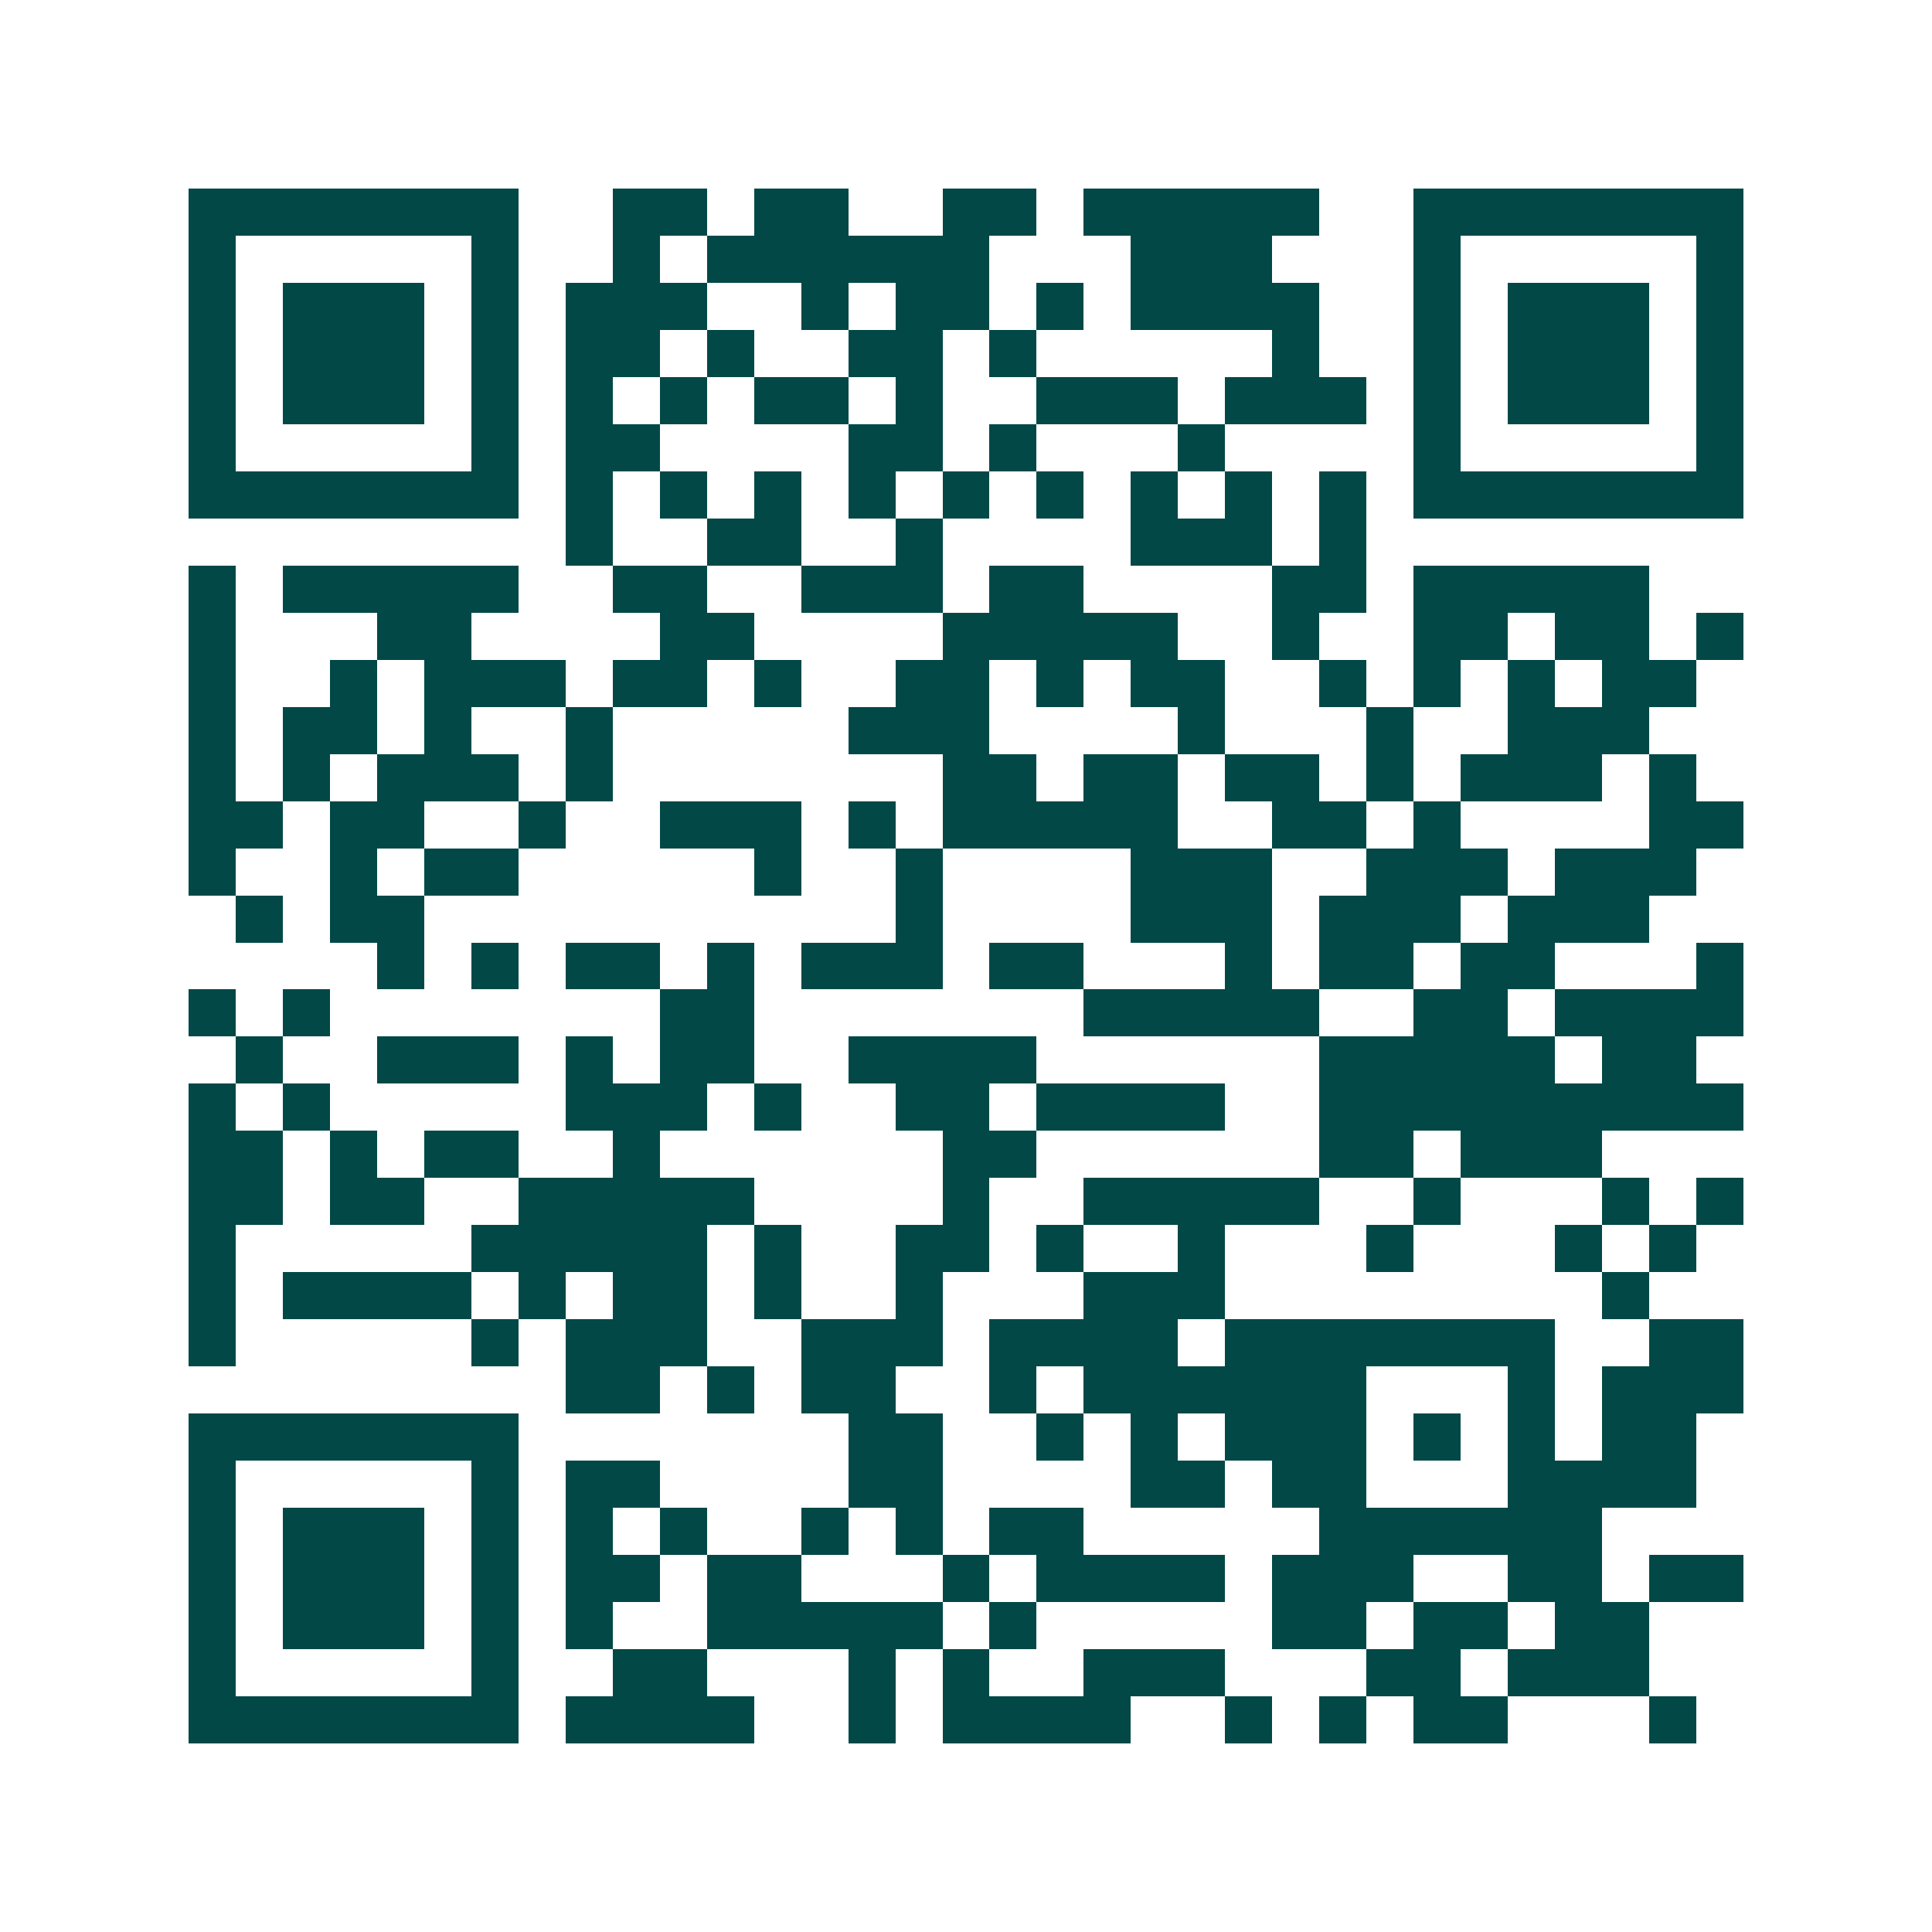<svg xmlns="http://www.w3.org/2000/svg" width="200" height="200" viewBox="0 0 41 41" shape-rendering="crispEdges"><path fill="#ffffff" d="M0 0h41v41H0z"/><path stroke="#014847" d="M4 4.5h7m2 0h2m1 0h2m2 0h2m1 0h5m2 0h7M4 5.5h1m5 0h1m2 0h1m1 0h6m3 0h3m3 0h1m5 0h1M4 6.5h1m1 0h3m1 0h1m1 0h3m2 0h1m1 0h2m1 0h1m1 0h4m2 0h1m1 0h3m1 0h1M4 7.5h1m1 0h3m1 0h1m1 0h2m1 0h1m2 0h2m1 0h1m5 0h1m2 0h1m1 0h3m1 0h1M4 8.5h1m1 0h3m1 0h1m1 0h1m1 0h1m1 0h2m1 0h1m2 0h3m1 0h3m1 0h1m1 0h3m1 0h1M4 9.5h1m5 0h1m1 0h2m4 0h2m1 0h1m3 0h1m4 0h1m5 0h1M4 10.5h7m1 0h1m1 0h1m1 0h1m1 0h1m1 0h1m1 0h1m1 0h1m1 0h1m1 0h1m1 0h7M12 11.5h1m2 0h2m2 0h1m4 0h3m1 0h1M4 12.5h1m1 0h5m2 0h2m2 0h3m1 0h2m4 0h2m1 0h5M4 13.5h1m3 0h2m4 0h2m4 0h5m2 0h1m2 0h2m1 0h2m1 0h1M4 14.5h1m2 0h1m1 0h3m1 0h2m1 0h1m2 0h2m1 0h1m1 0h2m2 0h1m1 0h1m1 0h1m1 0h2M4 15.5h1m1 0h2m1 0h1m2 0h1m5 0h3m4 0h1m3 0h1m2 0h3M4 16.5h1m1 0h1m1 0h3m1 0h1m7 0h2m1 0h2m1 0h2m1 0h1m1 0h3m1 0h1M4 17.5h2m1 0h2m2 0h1m2 0h3m1 0h1m1 0h5m2 0h2m1 0h1m4 0h2M4 18.5h1m2 0h1m1 0h2m5 0h1m2 0h1m4 0h3m2 0h3m1 0h3M5 19.5h1m1 0h2m10 0h1m4 0h3m1 0h3m1 0h3M8 20.5h1m1 0h1m1 0h2m1 0h1m1 0h3m1 0h2m3 0h1m1 0h2m1 0h2m3 0h1M4 21.5h1m1 0h1m7 0h2m7 0h5m2 0h2m1 0h4M5 22.5h1m2 0h3m1 0h1m1 0h2m2 0h4m6 0h5m1 0h2M4 23.5h1m1 0h1m5 0h3m1 0h1m2 0h2m1 0h4m2 0h9M4 24.5h2m1 0h1m1 0h2m2 0h1m6 0h2m6 0h2m1 0h3M4 25.5h2m1 0h2m2 0h5m4 0h1m2 0h5m2 0h1m3 0h1m1 0h1M4 26.5h1m5 0h5m1 0h1m2 0h2m1 0h1m2 0h1m3 0h1m3 0h1m1 0h1M4 27.5h1m1 0h4m1 0h1m1 0h2m1 0h1m2 0h1m3 0h3m8 0h1M4 28.5h1m5 0h1m1 0h3m2 0h3m1 0h4m1 0h7m2 0h2M12 29.5h2m1 0h1m1 0h2m2 0h1m1 0h6m3 0h1m1 0h3M4 30.5h7m7 0h2m2 0h1m1 0h1m1 0h3m1 0h1m1 0h1m1 0h2M4 31.5h1m5 0h1m1 0h2m4 0h2m4 0h2m1 0h2m3 0h4M4 32.5h1m1 0h3m1 0h1m1 0h1m1 0h1m2 0h1m1 0h1m1 0h2m5 0h6M4 33.5h1m1 0h3m1 0h1m1 0h2m1 0h2m3 0h1m1 0h4m1 0h3m2 0h2m1 0h2M4 34.5h1m1 0h3m1 0h1m1 0h1m2 0h5m1 0h1m5 0h2m1 0h2m1 0h2M4 35.5h1m5 0h1m2 0h2m3 0h1m1 0h1m2 0h3m3 0h2m1 0h3M4 36.5h7m1 0h4m2 0h1m1 0h4m2 0h1m1 0h1m1 0h2m3 0h1"/></svg>
